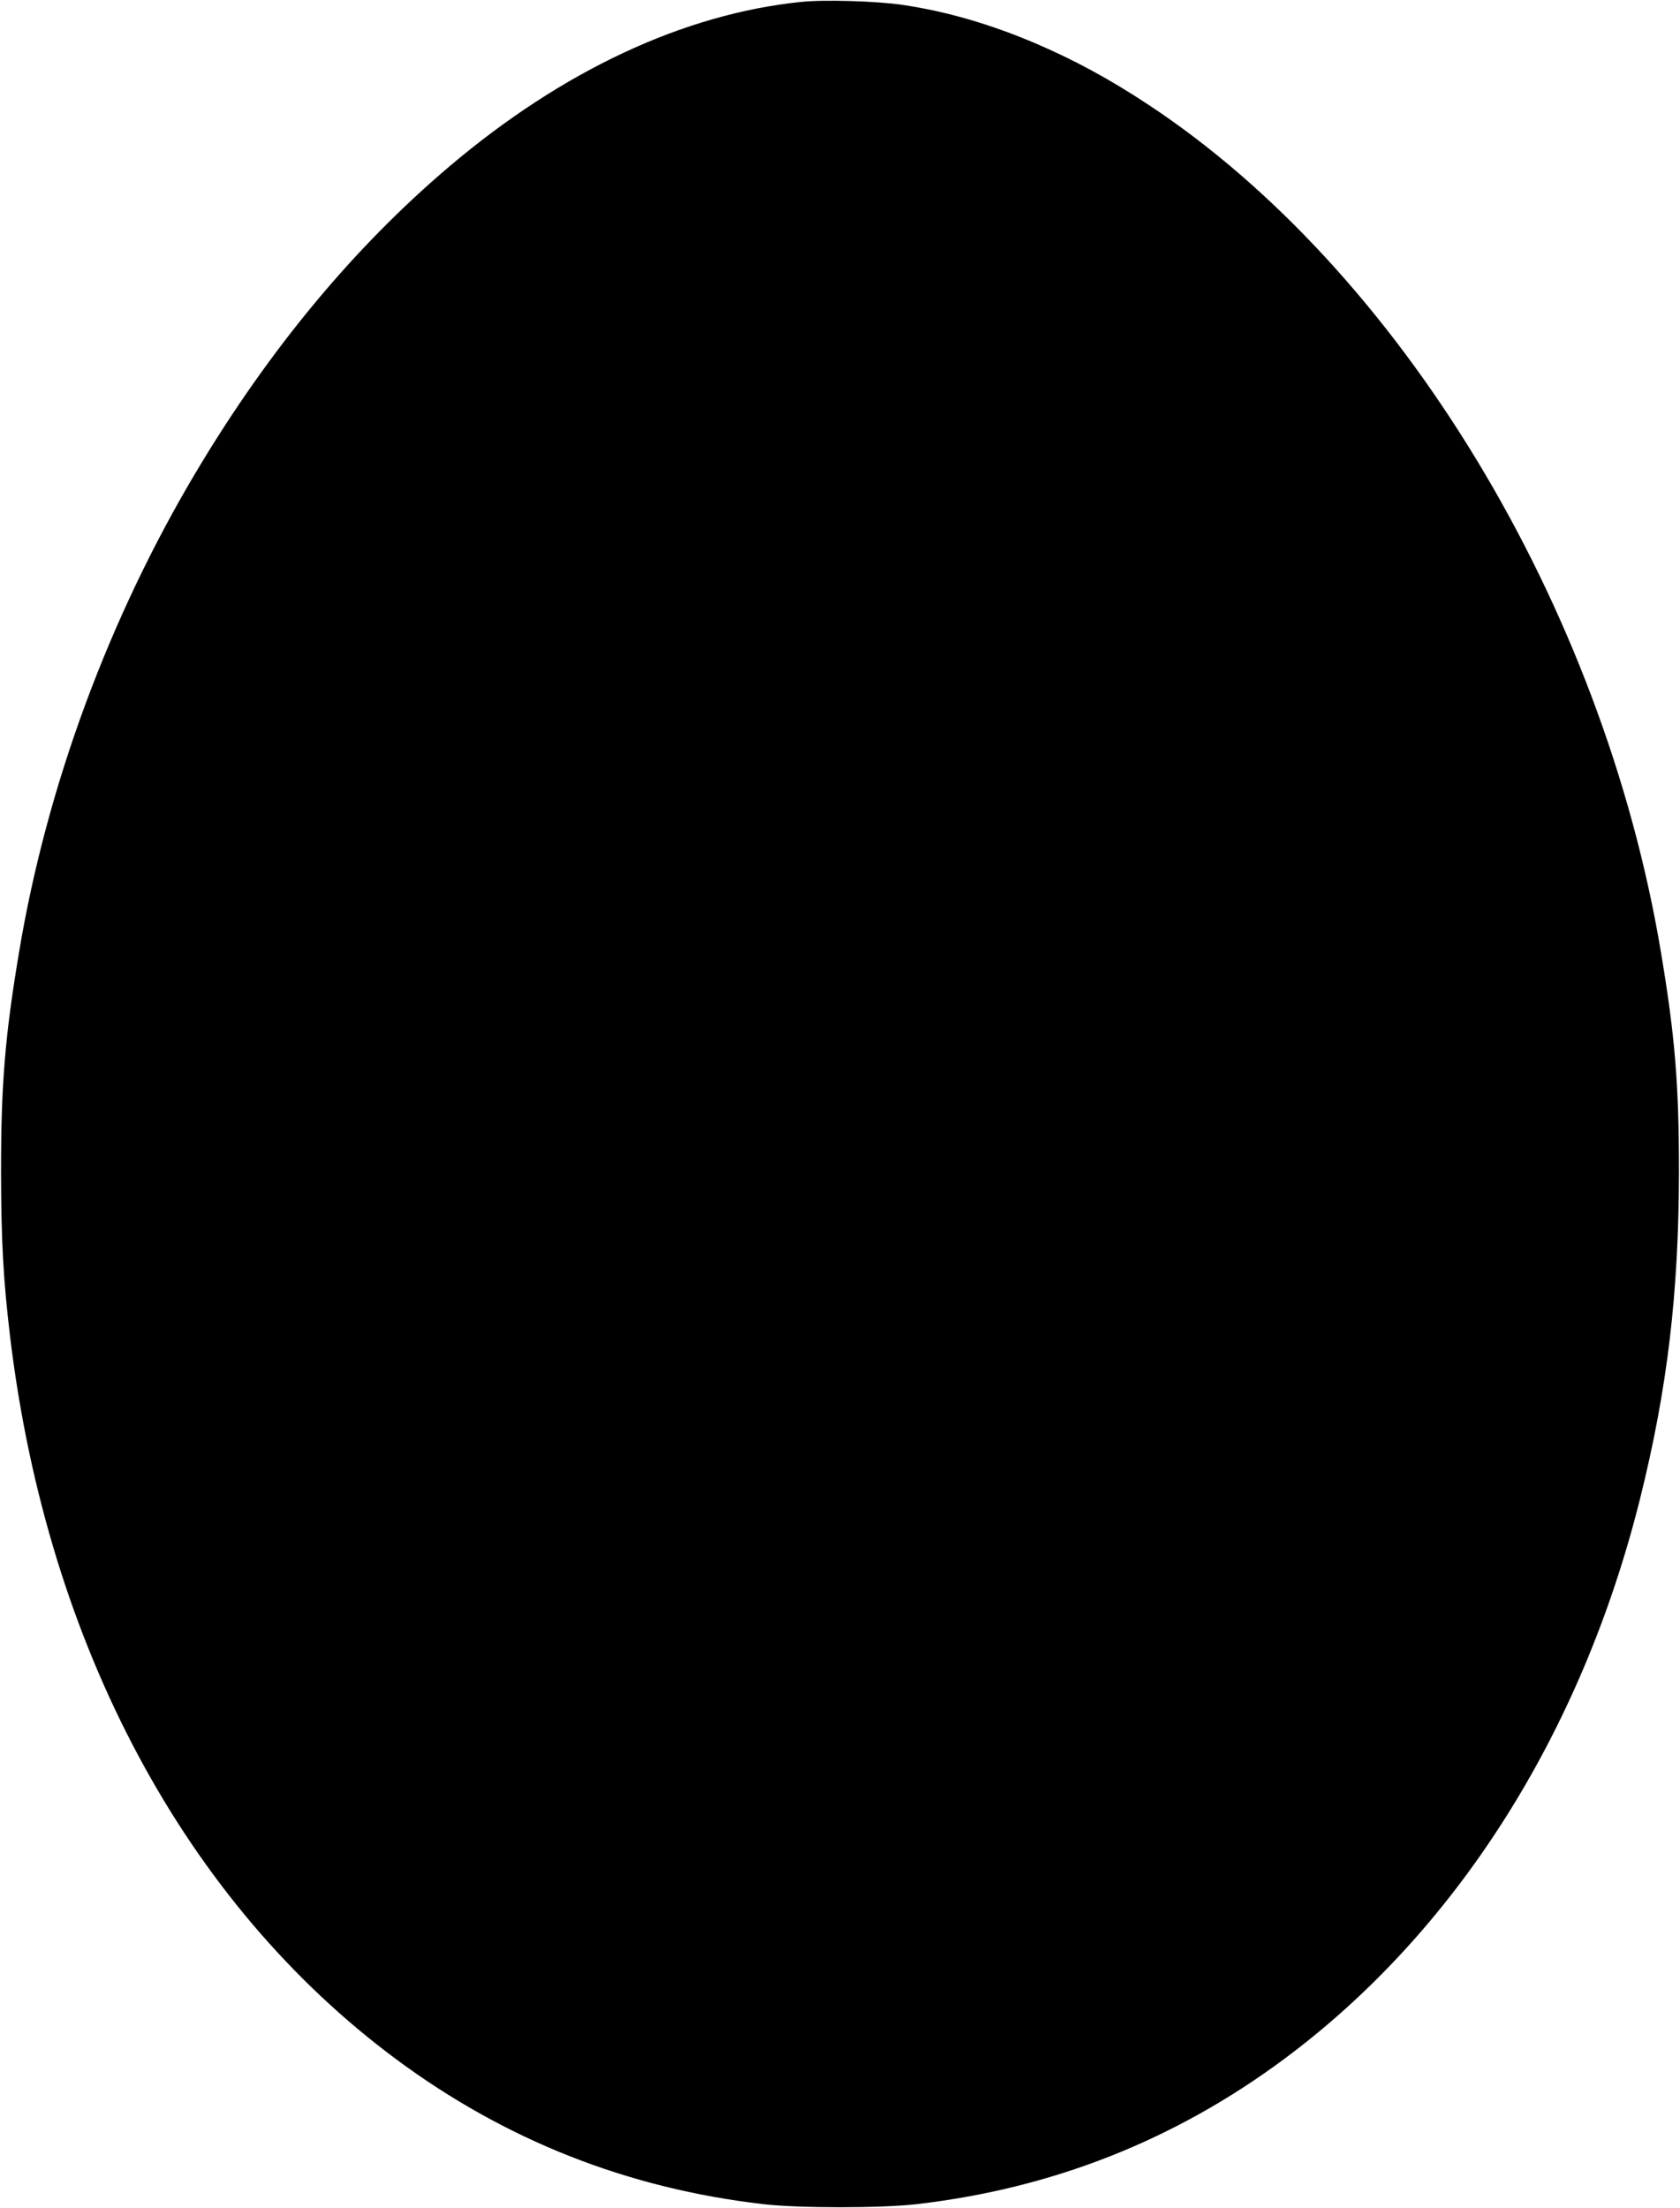 <?xml version="1.0" standalone="no"?>
<!DOCTYPE svg PUBLIC "-//W3C//DTD SVG 20010904//EN"
 "http://www.w3.org/TR/2001/REC-SVG-20010904/DTD/svg10.dtd">
<svg version="1.0" xmlns="http://www.w3.org/2000/svg"
 width="974pt" height="1280pt" viewBox="0 0 974 1280"
 preserveAspectRatio="xMidYMid meet">
<g transform="translate(0,1280) scale(0.1,-0.1)"
fill="#000000" stroke="none">
<path d="M4645 12789 c-682 -70 -1385 -399 -2040 -954 -552 -468 -1042 -1058
-1462 -1760 -510 -853 -871 -1828 -1032 -2791 -82 -489 -105 -768 -105 -1274
1 -411 13 -629 54 -970 217 -1781 1016 -3271 2238 -4177 633 -469 1340 -748
2127 -839 209 -24 681 -24 890 0 787 91 1494 370 2127 839 997 739 1726 1885
2067 3252 158 635 224 1190 225 1895 0 506 -23 785 -105 1274 -336 2004 -1514
3949 -2974 4911 -223 147 -424 256 -650 353 -261 111 -513 185 -768 223 -153
23 -457 32 -592 18z"/>
</g>
</svg>
